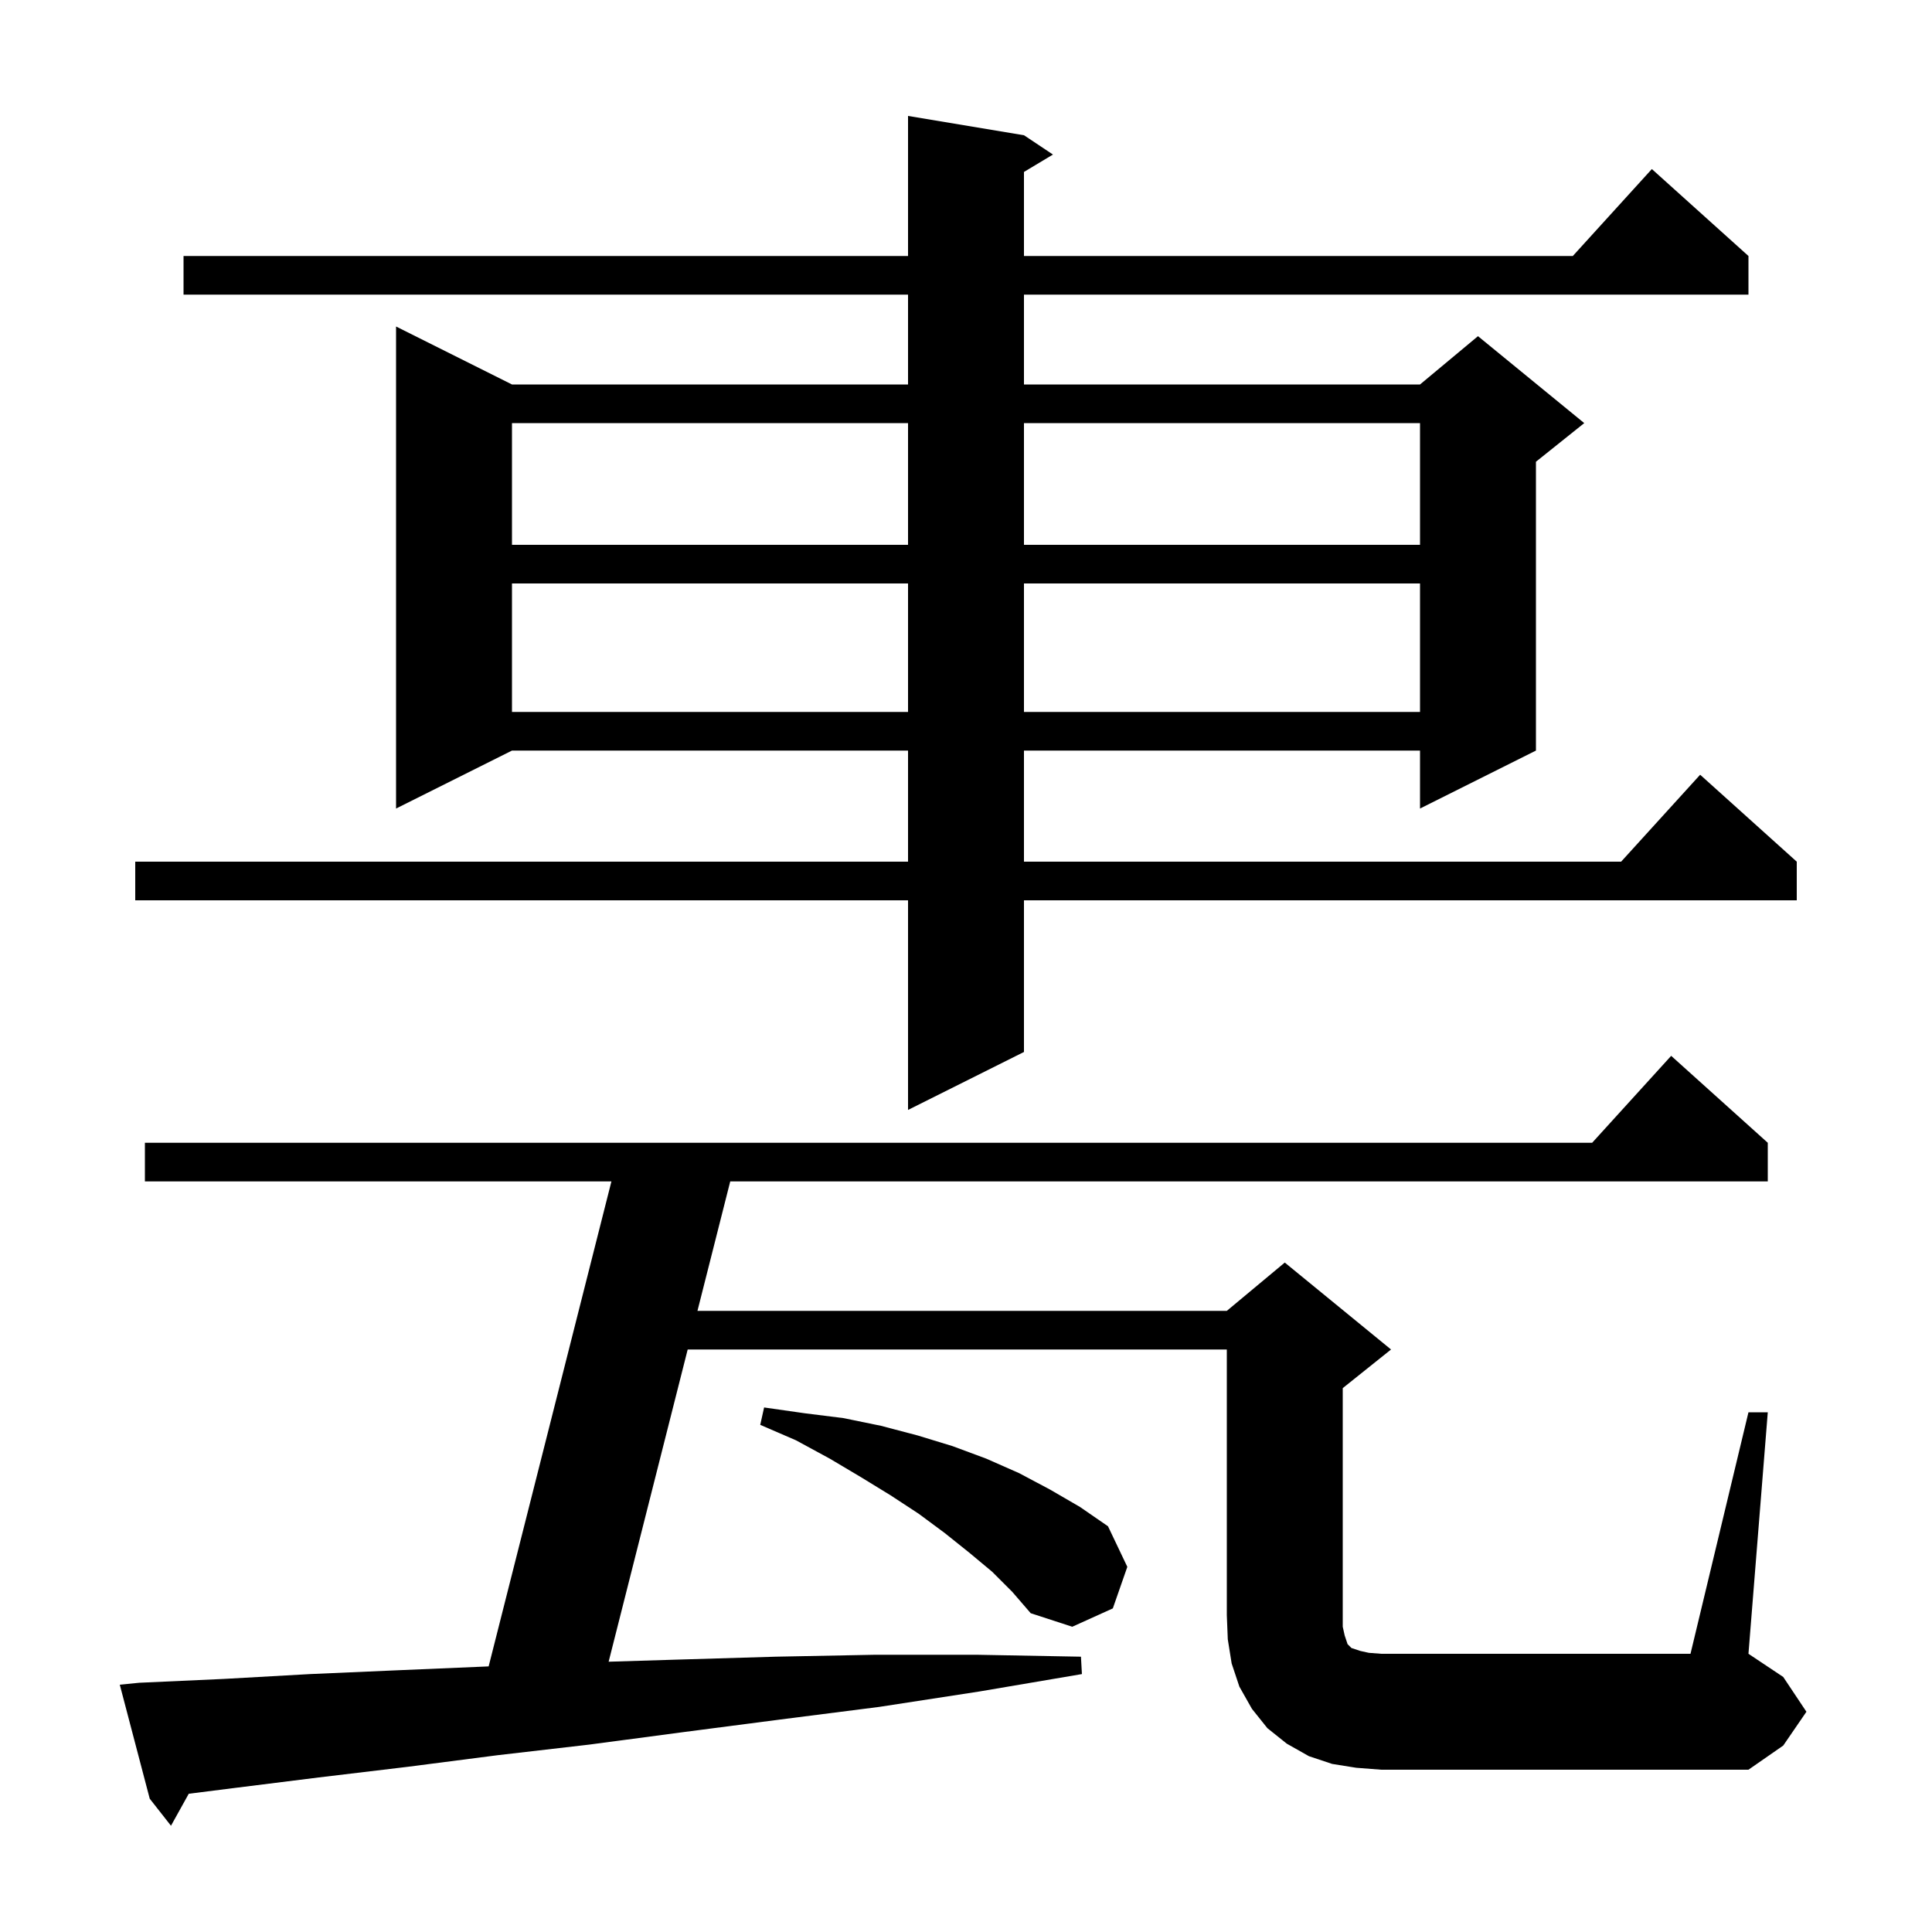 <svg xmlns="http://www.w3.org/2000/svg" xmlns:xlink="http://www.w3.org/1999/xlink" version="1.1" baseProfile="full" viewBox="0 0 200 200" width="200" height="200">
<g fill="black">
<path d="M 181.0 146.2 L 183.0 146.2 L 181.0 171.2 L 184.6 173.6 L 187.0 177.2 L 184.6 180.7 L 181.0 183.2 L 143.0 183.2 L 140.4 183.0 L 137.9 182.6 L 135.5 181.8 L 133.2 180.5 L 131.2 178.9 L 129.6 176.9 L 128.3 174.6 L 127.5 172.2 L 127.1 169.7 L 127.0 167.2 L 127.0 139.7 L 71.189 139.7 L 63.006 172.02 L 70.2 171.8 L 80.3 171.5 L 90.6 171.3 L 101.1 171.3 L 111.9 171.5 L 112.0 173.3 L 101.4 175.1 L 91.0 176.7 L 80.8 178.0 L 70.8 179.3 L 61.0 180.6 L 51.5 181.7 L 42.2 182.9 L 33.0 184.0 L 24.2 185.1 L 19.539 185.689 L 17.7 189.0 L 15.5 186.2 L 12.4 174.4 L 14.4 174.2 L 23.2 173.8 L 32.1 173.3 L 41.3 172.9 L 50.584 172.505 L 63.294 122.3 L 15.0 122.3 L 15.0 118.3 L 164.818 118.3 L 173.0 109.3 L 183.0 118.3 L 183.0 122.3 L 75.594 122.3 L 72.201 135.7 L 127.0 135.7 L 133.0 130.7 L 144.0 139.7 L 139.0 143.7 L 139.0 168.4 L 139.2 169.3 L 139.5 170.2 L 139.9 170.6 L 140.8 170.9 L 141.7 171.1 L 143.0 171.2 L 175.0 171.2 Z M 102.7 162.7 L 100.3 160.7 L 97.8 158.7 L 95.1 156.7 L 92.2 154.8 L 89.1 152.9 L 85.9 151.0 L 82.4 149.1 L 78.7 147.5 L 79.1 145.7 L 83.3 146.3 L 87.3 146.8 L 91.2 147.6 L 95.0 148.6 L 98.6 149.7 L 102.1 151.0 L 105.5 152.5 L 108.7 154.2 L 111.8 156.0 L 114.7 158.0 L 116.7 162.2 L 115.2 166.5 L 111.0 168.4 L 106.7 167.0 L 104.8 164.8 Z M 106.0 14.0 L 109.0 16.0 L 106.0 17.8 L 106.0 26.5 L 162.818 26.5 L 171.0 17.5 L 181.0 26.5 L 181.0 30.5 L 106.0 30.5 L 106.0 39.8 L 147.0 39.8 L 153.0 34.8 L 164.0 43.8 L 159.0 47.8 L 159.0 77.7 L 147.0 83.7 L 147.0 77.7 L 106.0 77.7 L 106.0 89.2 L 167.818 89.2 L 176.0 80.2 L 186.0 89.2 L 186.0 93.2 L 106.0 93.2 L 106.0 108.9 L 94.0 114.9 L 94.0 93.2 L 14.0 93.2 L 14.0 89.2 L 94.0 89.2 L 94.0 77.7 L 53.0 77.7 L 41.0 83.7 L 41.0 33.8 L 53.0 39.8 L 94.0 39.8 L 94.0 30.5 L 19.0 30.5 L 19.0 26.5 L 94.0 26.5 L 94.0 12.0 Z M 53.0 60.4 L 53.0 73.7 L 94.0 73.7 L 94.0 60.4 Z M 106.0 60.4 L 106.0 73.7 L 147.0 73.7 L 147.0 60.4 Z M 53.0 43.8 L 53.0 56.4 L 94.0 56.4 L 94.0 43.8 Z M 106.0 43.8 L 106.0 56.4 L 147.0 56.4 L 147.0 43.8 Z " />
</g>
</svg>
